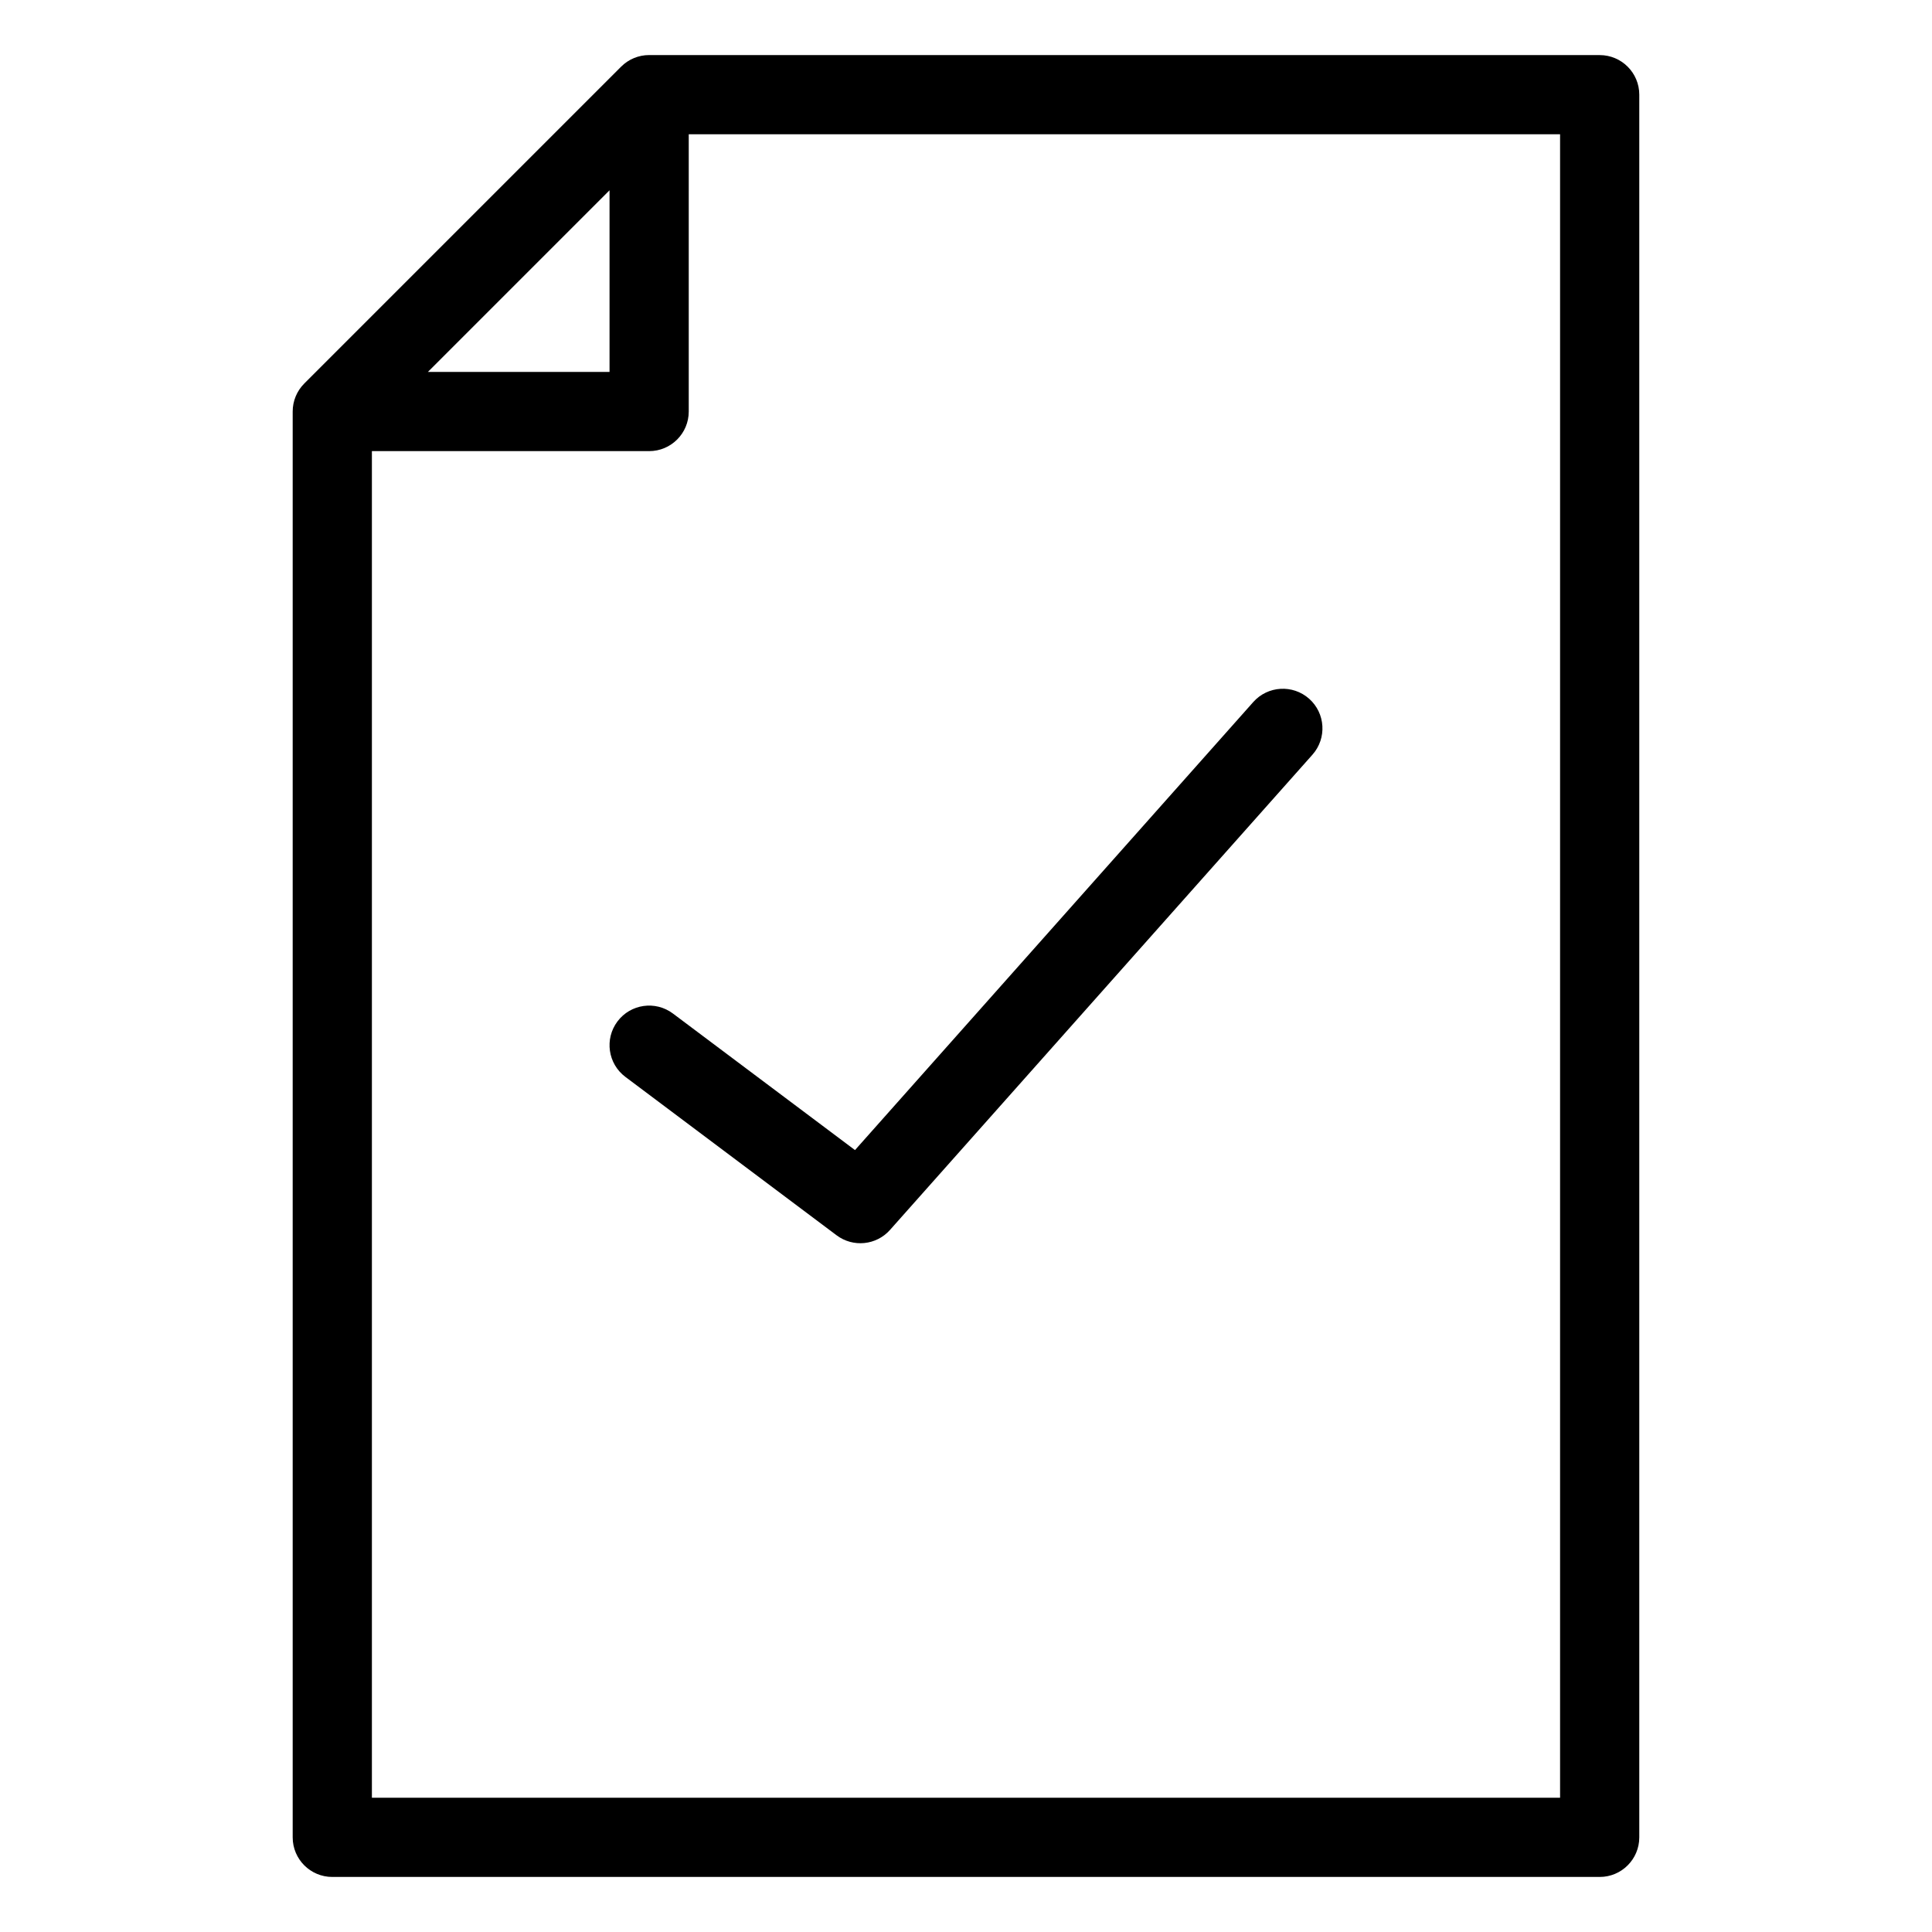 <?xml version="1.0" encoding="UTF-8"?>
<!-- Uploaded to: ICON Repo, www.iconrepo.com, Generator: ICON Repo Mixer Tools -->
<svg fill="#000000" width="800px" height="800px" version="1.1" viewBox="144 144 512 512" xmlns="http://www.w3.org/2000/svg">
 <path d="m316.03 158.59c-2.785 0-5.453 1.105-7.422 3.074l-83.969 83.969c-1.969 1.969-3.074 4.637-3.074 7.422v377.86c0 5.797 4.699 10.496 10.496 10.496h335.87c5.797 0 10.496-4.699 10.496-10.496v-461.82c0-5.797-4.699-10.496-10.496-10.496zm10.496 20.992h230.91v440.83h-314.88v-356.86h73.473c5.797 0 10.496-4.699 10.496-10.496zm-20.992 62.977h-48.133l48.133-48.133zm186.28 101.44c3.848-4.332 3.461-10.969-0.871-14.82-4.336-3.848-10.969-3.461-14.82 0.875l-105.54 118.73-48.254-36.191c-4.637-3.477-11.219-2.539-14.695 2.098-3.477 4.641-2.535 11.219 2.098 14.695l55.98 41.984c4.367 3.273 10.516 2.656 14.145-1.422z" fill-rule="evenodd"/>
</svg>
